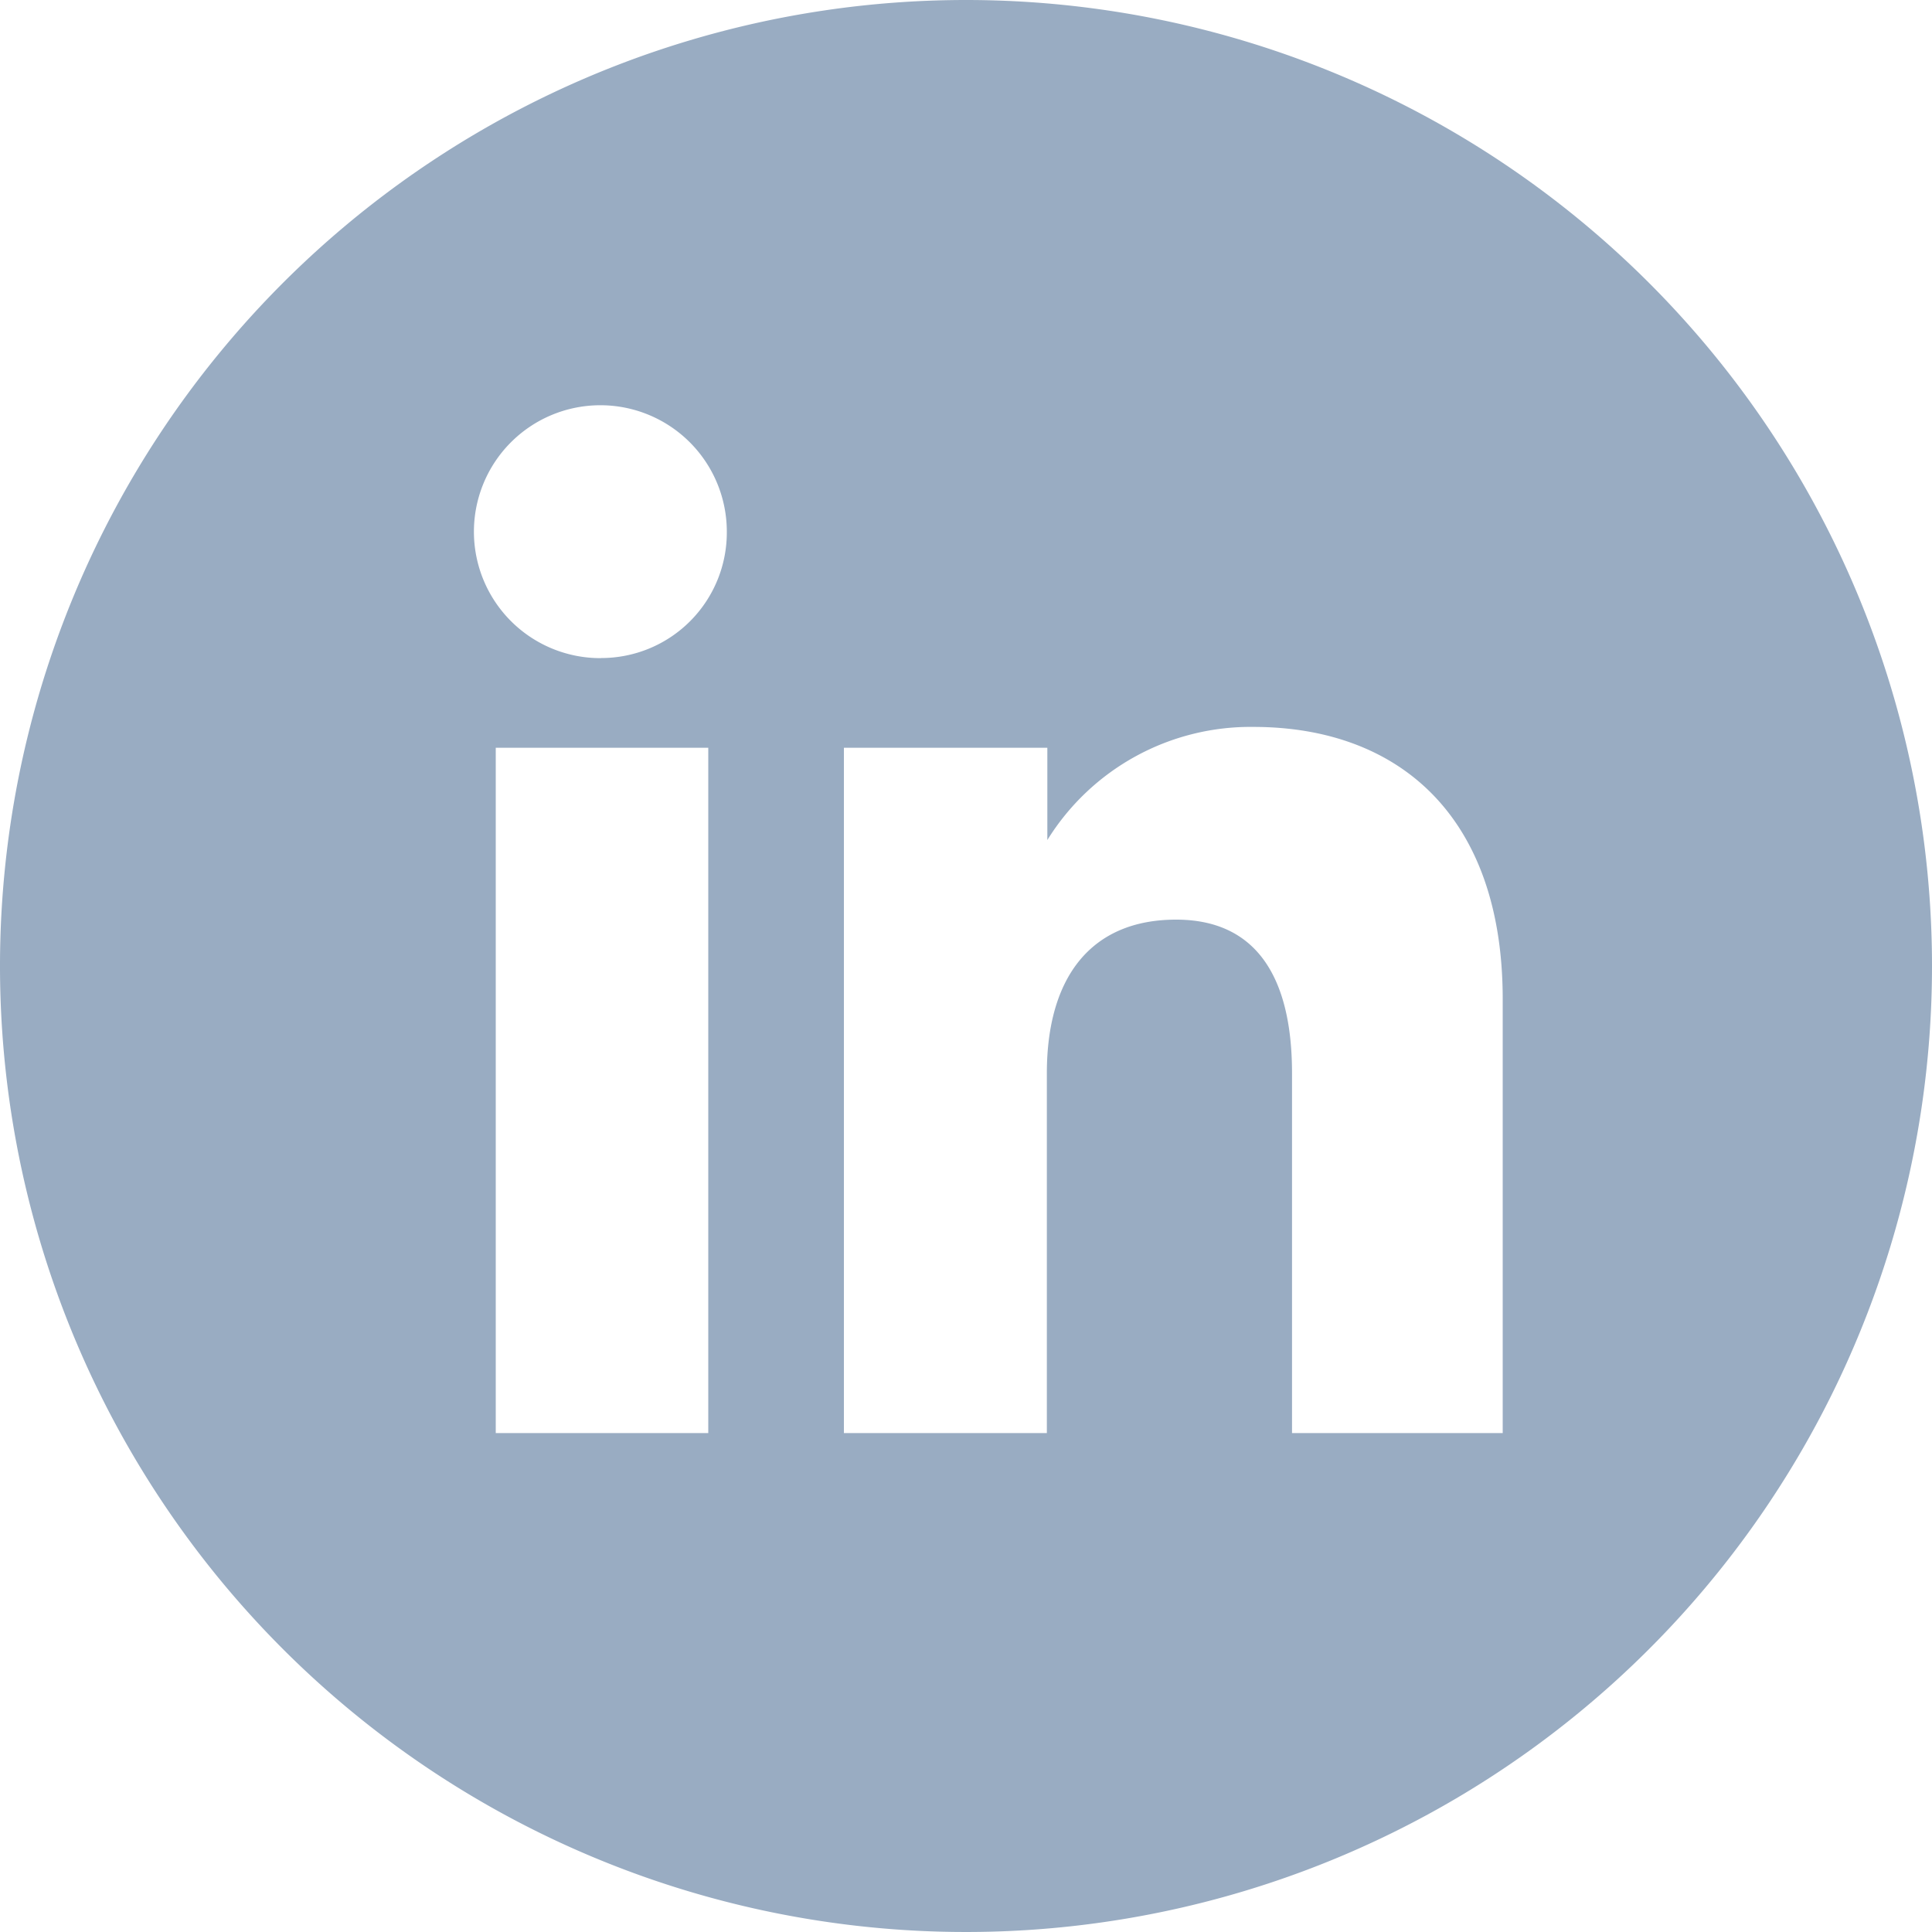 <svg xmlns="http://www.w3.org/2000/svg" width="20" height="20" viewBox="0 0 20 20">
  <path id="linkedin_3_" data-name="linkedin (3)" d="M17.025,7.025a10,10,0,1,0,10,10A10,10,0,0,0,17.025,7.025ZM14.357,21.86h-2.2V14.766h2.2Zm-1.108-8.022a1.309,1.309,0,1,1,1.3-1.309A1.3,1.3,0,0,1,13.249,13.837Zm9.336,8.022H20.4V18.136c0-1.021-.388-1.591-1.2-1.591-.879,0-1.338.594-1.338,1.591V21.86H15.761V14.766h2.106v.955A2.474,2.474,0,0,1,20,14.55c1.5,0,2.581.918,2.581,2.818V21.86Z" transform="translate(-7.025 -7.025)" fill="#99acc2"/>
</svg>
